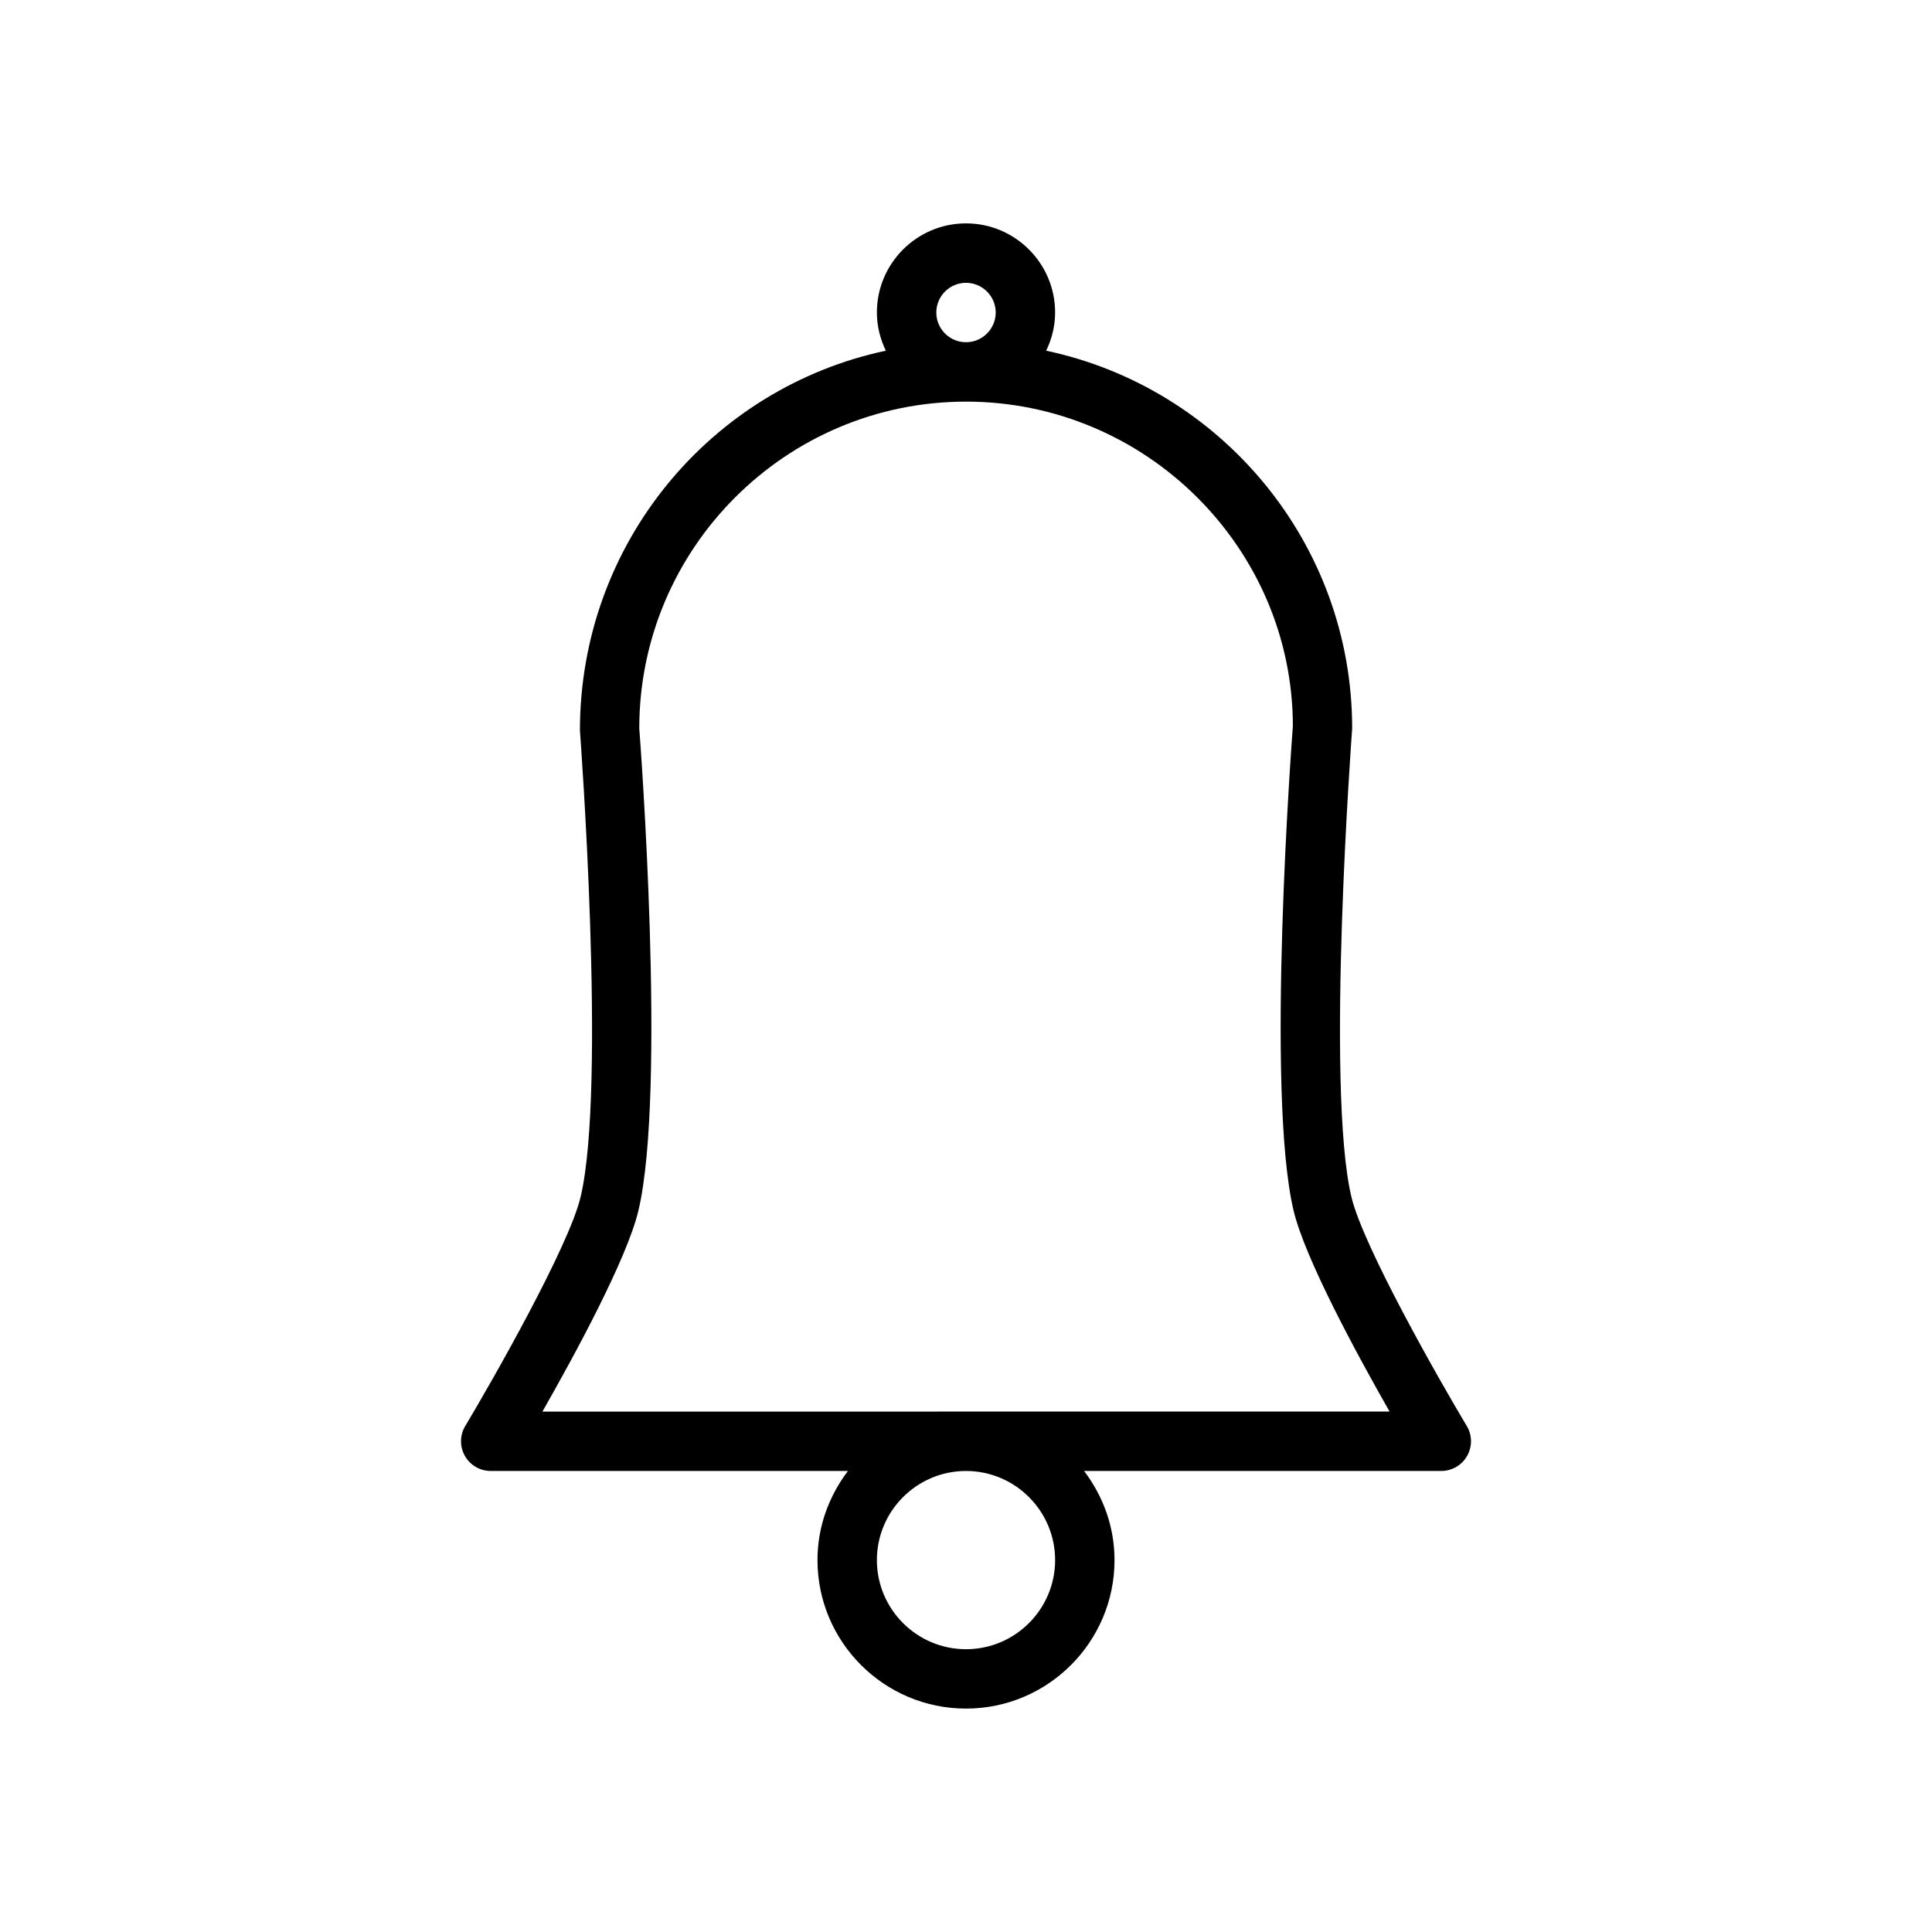 <?xml version="1.0" encoding="UTF-8"?>
<!-- The Best Svg Icon site in the world: iconSvg.co, Visit us! https://iconsvg.co -->
<svg fill="#000000" width="800px" height="800px" version="1.1" viewBox="144 144 512 512" xmlns="http://www.w3.org/2000/svg">
 <path d="m532.71 521.91c-7.461-12.461-27.496-47.672-30.582-60.742-6.867-29.109 0.117-122.61 0.211-124.14 0-49.145-34.832-90.277-81.09-100.09 1.48-3.078 2.367-6.488 2.367-10.125 0-13.02-10.598-23.617-23.617-23.617-13.02 0-23.617 10.598-23.617 23.617 0 3.637 0.898 7.047 2.371 10.125-46.258 9.816-81.082 51.02-81.066 100.68 0.07 0.945 7.062 94.441 0.188 123.55-3.086 13.066-23.121 48.277-30.582 60.742-1.457 2.434-1.488 5.457-0.094 7.926 1.402 2.465 4.016 3.984 6.852 3.984h94.66c-4.992 6.594-8.07 14.719-8.07 23.613 0 21.703 17.656 39.359 39.359 39.359s39.359-17.656 39.359-39.359c0-8.895-3.078-17.02-8.07-23.617l94.664 0.004c2.832 0 5.449-1.52 6.848-3.992 1.402-2.473 1.363-5.496-0.09-7.926zm-140.58-295.09c0-4.336 3.535-7.871 7.871-7.871 4.336 0 7.871 3.535 7.871 7.871s-3.535 7.871-7.871 7.871c-4.336 0.004-7.871-3.531-7.871-7.871zm31.488 330.62c0 13.02-10.598 23.617-23.617 23.617-13.02 0-23.617-10.598-23.617-23.617s10.598-23.617 23.617-23.617c13.023 0.004 23.617 10.598 23.617 23.617zm-135.87-39.359c8.676-15.215 22.449-40.582 25.449-53.301 7.434-31.465 0.492-124.41 0.215-127.75 0-47.742 38.848-86.594 86.594-86.594 47.742 0 86.594 38.848 86.617 85.992-0.301 3.938-7.242 96.891 0.18 128.35 3.008 12.715 16.781 38.086 25.449 53.301z"/>
</svg>
